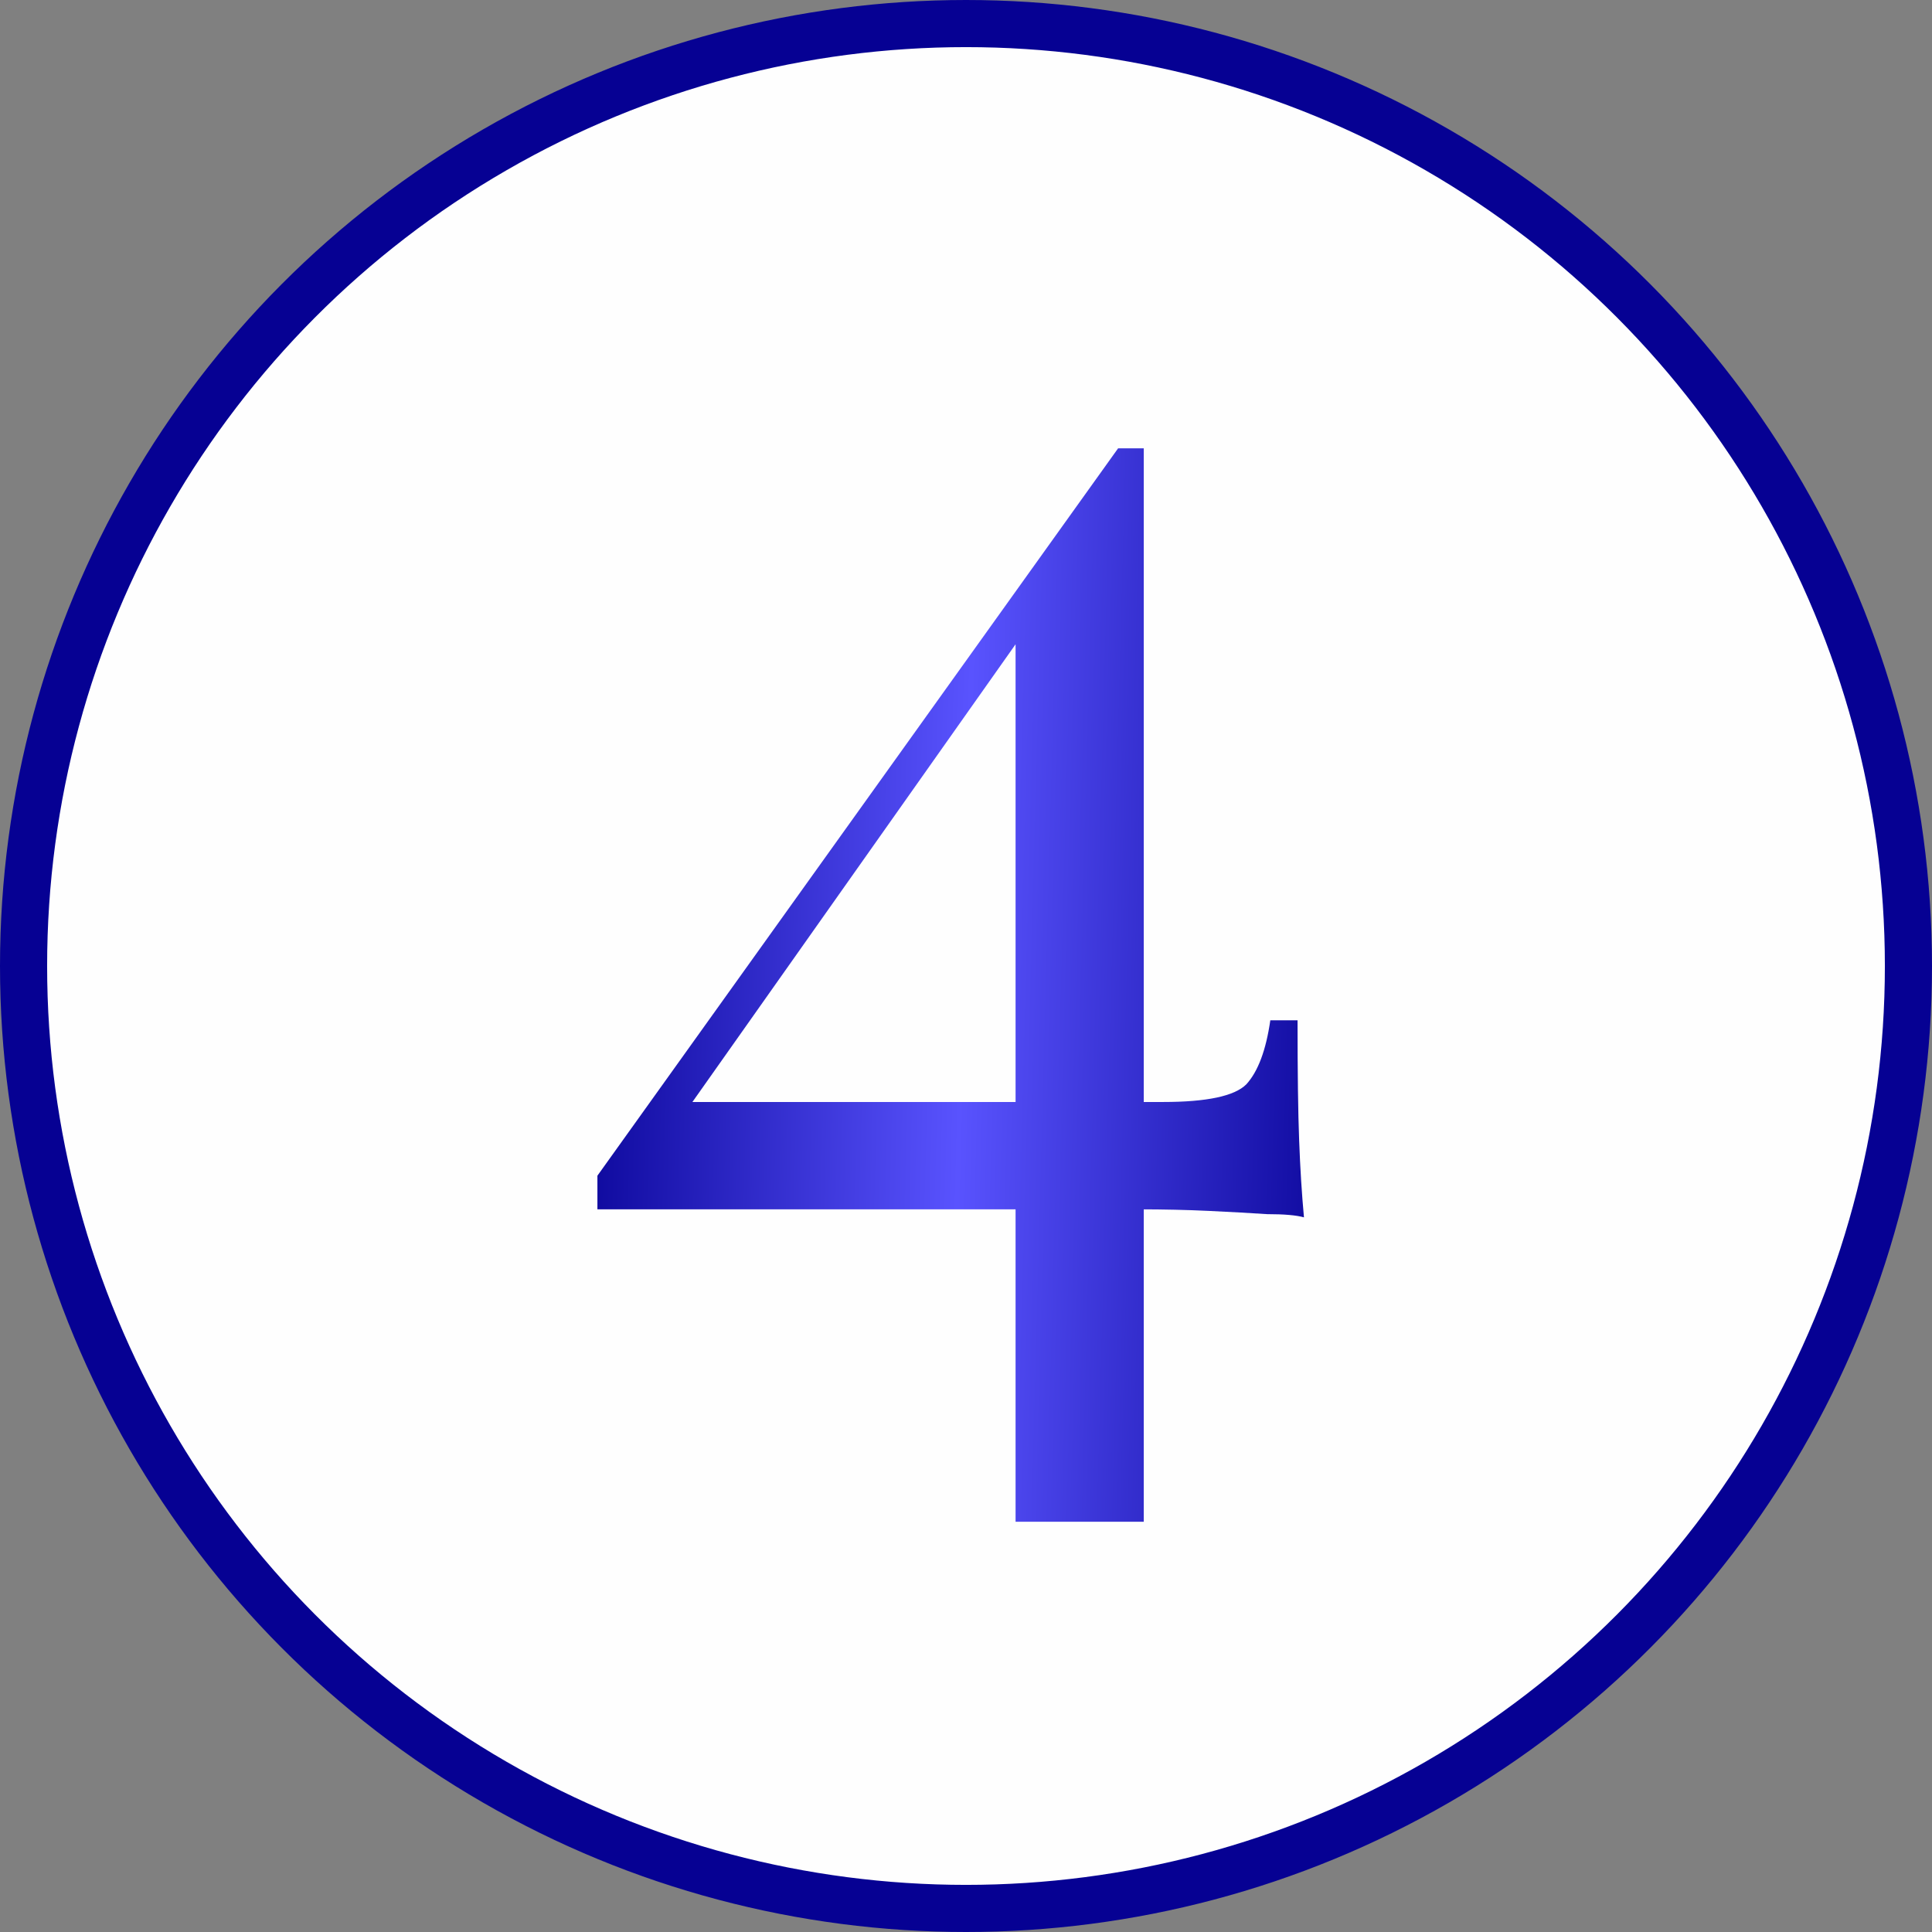 <?xml version="1.0" encoding="UTF-8"?> <svg xmlns="http://www.w3.org/2000/svg" width="41" height="41" viewBox="0 0 41 41" fill="none"><rect x="0" y="0" width="41" height="41" fill="#808080" stroke="none"/><circle cx="20.5" cy="20.5" r="20" fill="#FEFEFE" stroke="#060193"></circle><path d="M23.728 9.514L23.864 10.398L14.31 23.93L14.276 23.386H24.68C25.609 23.386 26.198 23.261 26.448 23.012C26.697 22.74 26.867 22.287 26.958 21.652H27.536C27.536 22.763 27.547 23.613 27.57 24.202C27.592 24.791 27.626 25.335 27.672 25.834C27.513 25.789 27.252 25.766 26.89 25.766C26.55 25.743 26.142 25.721 25.666 25.698C25.19 25.675 24.691 25.664 24.17 25.664C23.648 25.664 23.127 25.664 22.606 25.664H12.678V24.95L23.728 9.514ZM24.272 9.514V32.294H21.552V13.118L23.728 9.514H24.272Z" fill="url(#paint0_linear_30_410)"></path><defs><linearGradient id="paint0_linear_30_410" x1="12.13" y1="4.654" x2="29.604" y2="5.125" gradientUnits="userSpaceOnUse"><stop stop-color="#060193"></stop><stop offset="0.5" stop-color="#5953FE"></stop><stop offset="1" stop-color="#060193"></stop></linearGradient></defs></svg> 